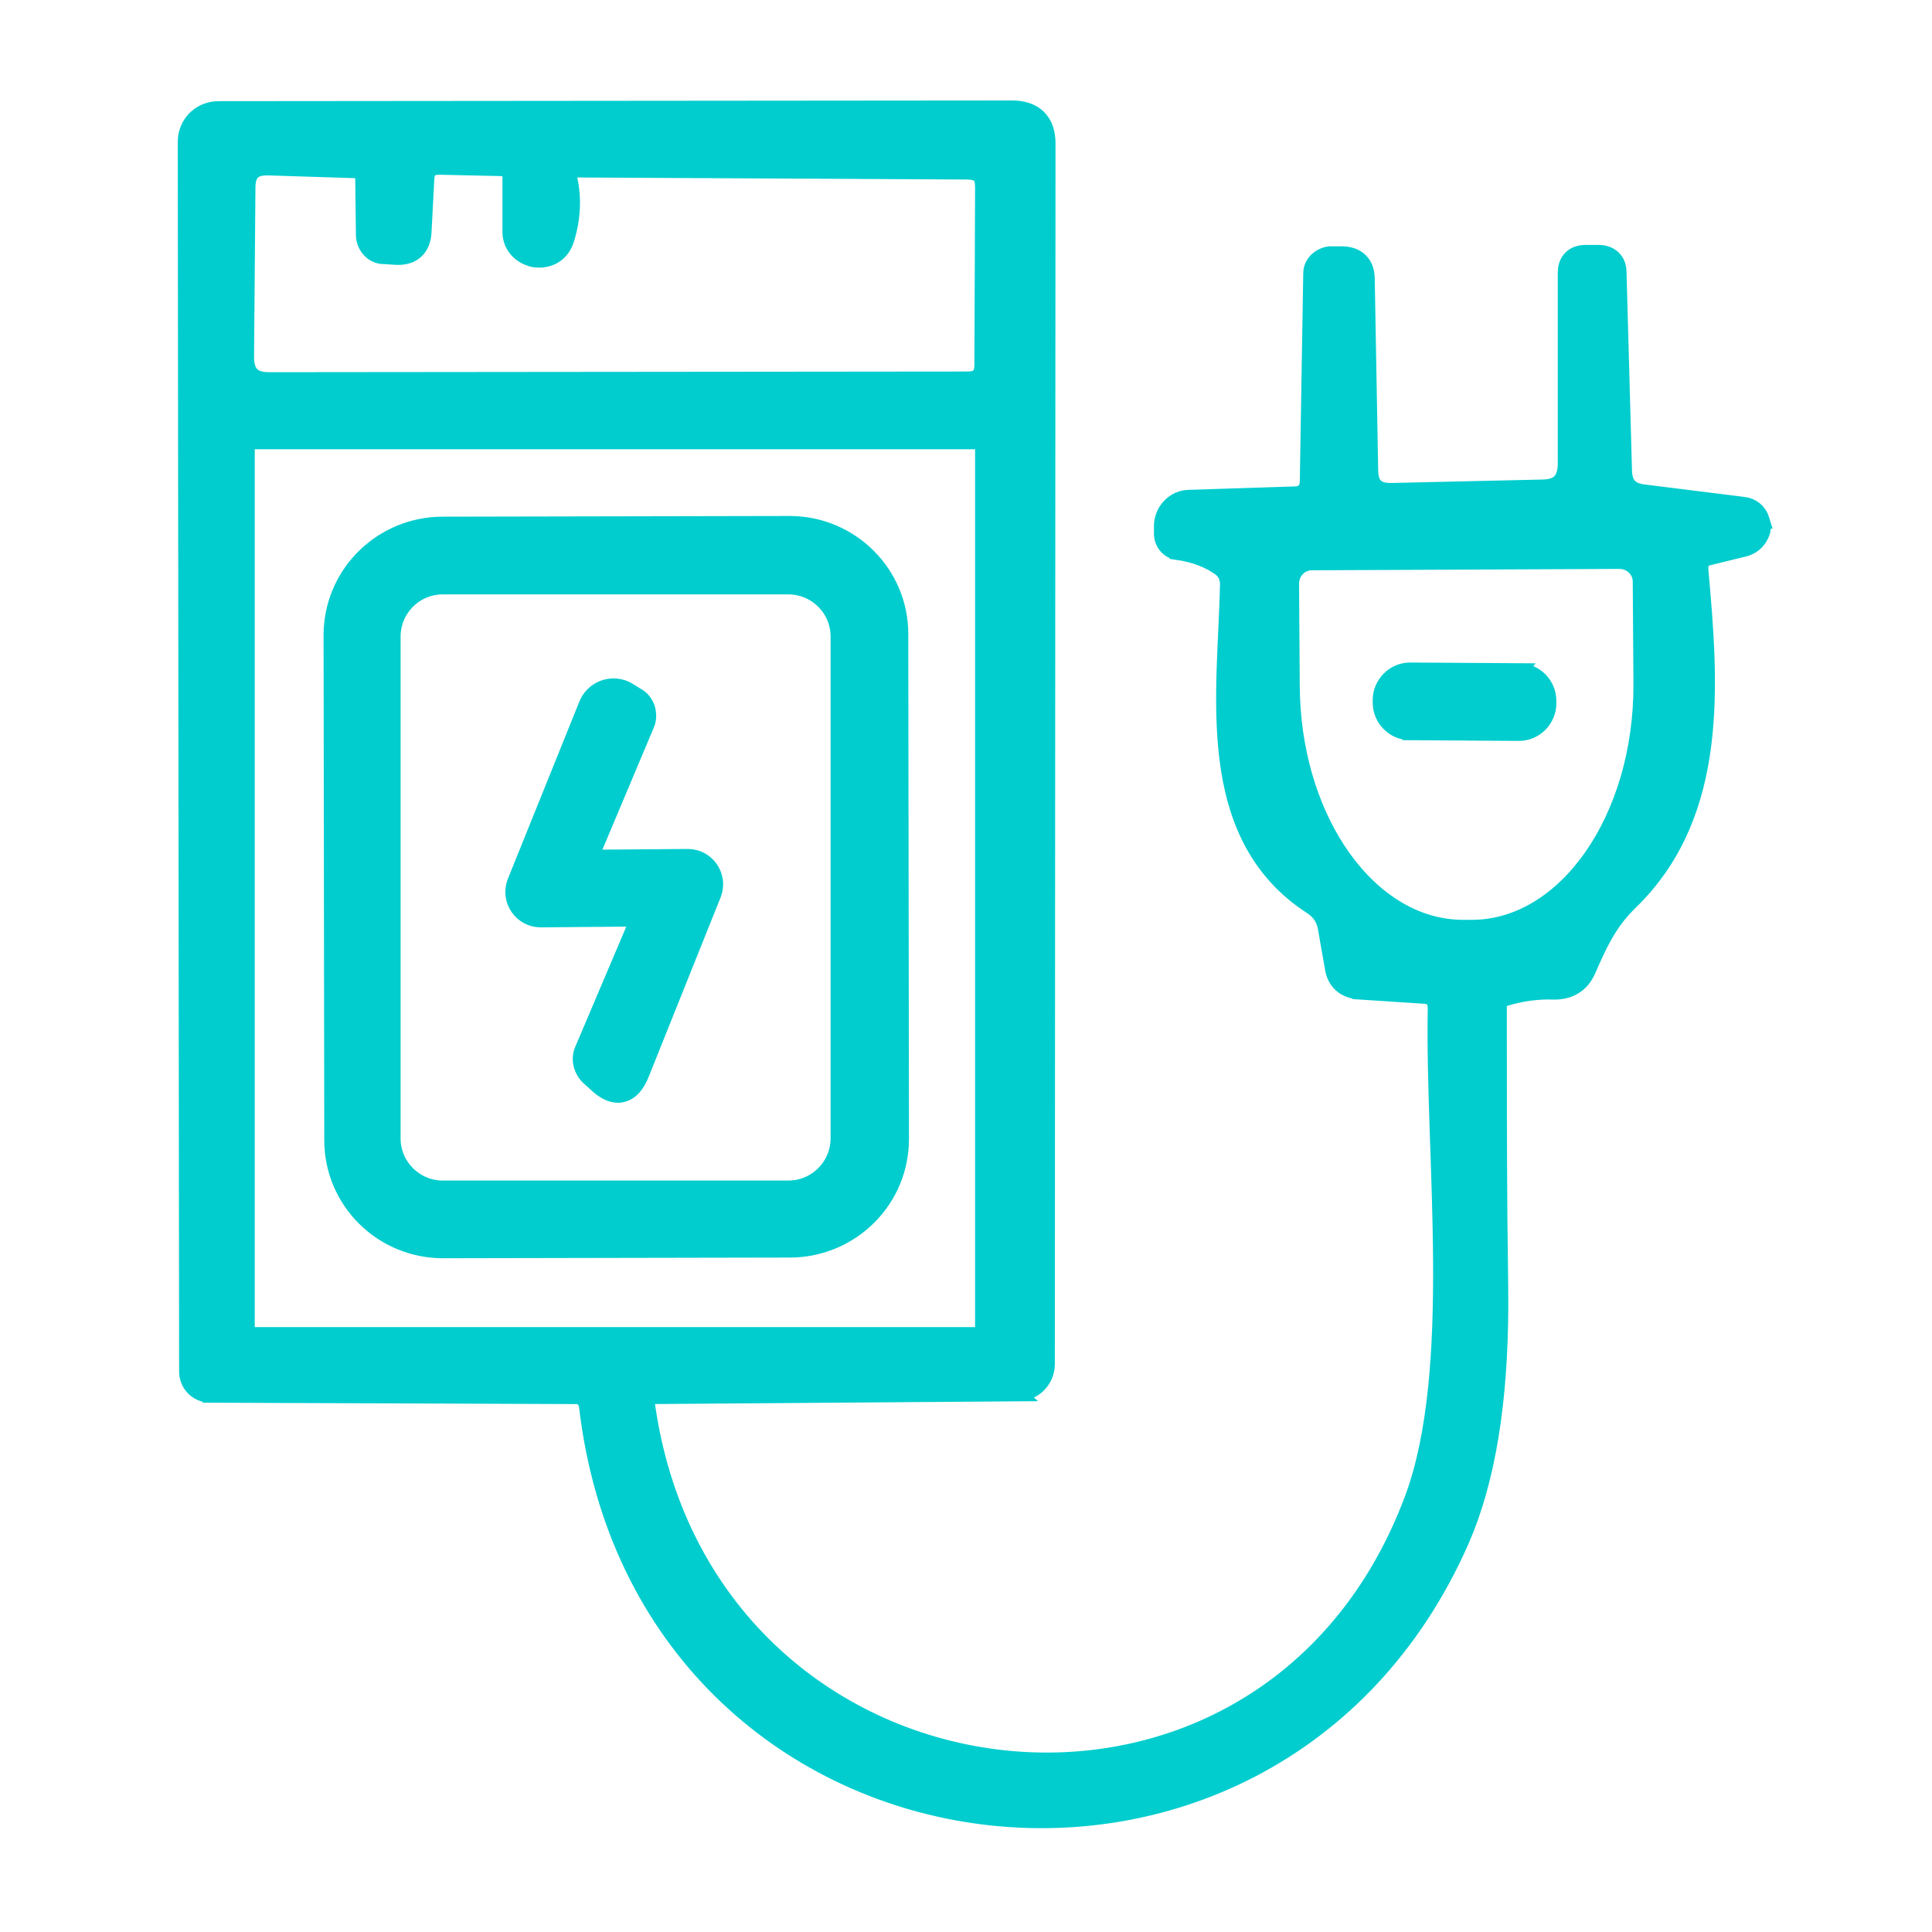 <?xml version="1.0" encoding="UTF-8"?> <svg xmlns="http://www.w3.org/2000/svg" width="100" height="100" viewBox="0 0 100 100" fill="none"><path d="M13.062 22.852C12.892 22.852 12.786 22.957 12.786 23.128V68.814C12.786 68.984 12.892 69.09 13.062 69.09H50.594C50.764 69.09 50.87 68.984 50.87 68.814V23.128C50.87 22.957 50.764 22.852 50.594 22.852H13.062ZM67.9 29.118H67.899C67.314 29.118 66.839 29.603 66.839 30.214L66.875 35.481L66.89 36.135C67.022 39.377 68.015 42.277 69.533 44.398C71.153 46.66 73.349 48.01 75.732 48.01H76.228C78.593 47.993 80.772 46.628 82.371 44.348C83.969 42.069 84.965 38.903 84.947 35.38L84.911 30.109V30.106C84.911 29.521 84.426 29.047 83.815 29.047L67.9 29.118ZM22.745 8.644C22.467 8.644 22.323 8.71 22.245 8.782C22.169 8.853 22.094 8.987 22.079 9.262L21.936 12.003C21.916 12.403 21.795 12.766 21.511 13.014C21.229 13.26 20.859 13.329 20.482 13.308H20.48L19.92 13.271C19.275 13.299 18.825 12.725 18.822 12.165L18.787 9.281V9.276C18.787 9.053 18.731 8.955 18.69 8.913C18.652 8.873 18.567 8.821 18.368 8.821H18.355L13.904 8.679H13.748C13.407 8.69 13.199 8.784 13.073 8.905C12.929 9.044 12.821 9.287 12.821 9.703V9.707L12.75 18.502C12.751 18.951 12.867 19.224 13.029 19.387C13.192 19.549 13.466 19.665 13.917 19.665L50.095 19.63L50.204 19.626C50.443 19.609 50.581 19.539 50.662 19.458C50.754 19.366 50.834 19.198 50.834 18.891V18.889L50.87 9.668L50.856 9.445C50.831 9.253 50.772 9.144 50.708 9.079C50.621 8.99 50.455 8.908 50.112 8.893V8.892L29.833 8.786C29.564 8.786 29.492 8.855 29.479 8.872C29.469 8.884 29.439 8.933 29.449 9.062L29.476 9.22V9.222C29.706 10.22 29.665 11.288 29.325 12.384C29.236 12.674 29.084 12.933 28.852 13.126C28.62 13.32 28.332 13.426 28.011 13.449L27.996 13.45H27.982C27.827 13.45 27.601 13.456 27.371 13.351C26.799 13.15 26.407 12.616 26.407 12.018V9.205C26.407 8.984 26.353 8.886 26.307 8.838C26.259 8.788 26.157 8.729 25.934 8.714L22.745 8.644ZM70.935 24.338C70.935 24.769 71.049 25.02 71.201 25.165C71.336 25.293 71.553 25.387 71.895 25.398H72.056L79.818 25.221L79.828 25.22C80.294 25.22 80.574 25.097 80.742 24.924C80.912 24.748 81.03 24.455 81.03 23.982V14.119C81.03 13.844 81.099 13.564 81.308 13.355C81.516 13.147 81.796 13.078 82.071 13.078H82.748C83.014 13.078 83.282 13.15 83.486 13.339C83.693 13.529 83.786 13.793 83.788 14.072L84.073 24.393L84.083 24.524C84.114 24.817 84.202 25.015 84.325 25.15C84.465 25.304 84.694 25.427 85.074 25.473H85.076L90.204 26.113H90.203C90.437 26.138 90.658 26.214 90.843 26.369C91.029 26.526 91.145 26.734 91.214 26.965H91.212C91.271 27.152 91.272 27.377 91.21 27.562L91.208 27.569L91.205 27.577C91.058 27.97 90.794 28.234 90.401 28.381L90.379 28.389L90.356 28.395L88.469 28.857L88.468 28.856C88.25 28.911 88.154 28.993 88.105 29.066C88.052 29.145 88.011 29.277 88.025 29.512C88.292 32.458 88.554 35.604 88.174 38.57C87.804 41.457 86.824 44.201 84.632 46.45L84.213 46.869C83.241 47.878 82.789 48.877 82.189 50.244C82.036 50.592 81.809 50.872 81.505 51.062C81.202 51.252 80.849 51.338 80.469 51.338H80.454C79.546 51.304 78.704 51.437 77.925 51.673C77.782 51.726 77.707 51.786 77.666 51.84C77.627 51.89 77.593 51.969 77.593 52.112C77.593 55.825 77.593 59.476 77.623 63.051L77.664 66.6V66.601C77.731 71.7 77.17 75.894 75.899 79.129L75.636 79.764C65.791 102.059 33.272 97.69 30.364 72.755L30.339 72.651C30.26 72.42 30.051 72.275 29.869 72.275H29.868L10.889 72.204V72.203C10.206 72.202 9.671 71.669 9.671 70.985L9.6 7.354L9.608 7.174C9.694 6.294 10.409 5.636 11.317 5.636L52.373 5.6H52.374C52.913 5.6 53.395 5.729 53.742 6.063C54.092 6.4 54.233 6.879 54.233 7.425L54.198 70.594C54.198 71.455 53.522 72.13 52.661 72.132L52.662 72.133L33.611 72.275H33.608C33.545 72.275 33.519 72.297 33.506 72.314C33.489 72.335 33.464 72.384 33.471 72.47C36.345 94.343 65.439 98.158 73.114 77.54C74.333 74.231 74.603 69.862 74.576 65.312C74.563 63.043 74.476 60.743 74.401 58.52C74.327 56.303 74.264 54.161 74.3 52.22L74.289 52.034C74.267 51.872 74.216 51.775 74.162 51.717C74.092 51.641 73.957 51.565 73.683 51.551H73.677L70.401 51.337V51.336C70.022 51.314 69.677 51.206 69.412 50.968C69.149 50.731 69.011 50.408 68.965 50.045L68.609 48.02L68.57 47.852C68.464 47.474 68.252 47.189 67.924 46.961C64.999 45.093 63.887 42.265 63.514 39.249C63.145 36.264 63.494 32.991 63.547 30.249L63.541 30.122C63.513 29.836 63.388 29.606 63.169 29.428C62.588 29.01 61.87 28.714 60.935 28.58V28.579C60.413 28.51 60.128 28.055 60.128 27.614V27.223C60.128 26.45 60.753 25.754 61.56 25.754L67.067 25.576H67.08L67.2 25.564C67.473 25.509 67.677 25.265 67.677 24.943V24.938L67.856 14.148C67.859 13.575 68.351 13.203 68.816 13.151L68.838 13.149H69.431C69.789 13.149 70.137 13.233 70.394 13.477C70.655 13.722 70.754 14.064 70.756 14.432L70.934 24.331L70.935 24.338Z" fill="#01CDCE" stroke="#01CDCE" stroke-width="0.8"></path><path d="M40.871 27.107C44.045 27.107 46.612 29.67 46.612 32.812L46.648 58.949V58.95C46.648 62.129 44.081 64.653 40.947 64.691H40.943L22.926 64.726H22.925C19.75 64.726 17.184 62.163 17.184 59.021L17.148 32.884L17.155 32.589C17.309 29.55 19.812 27.18 22.849 27.143H22.852L40.87 27.107H40.871ZM22.925 30.365C21.475 30.365 20.334 31.535 20.334 32.956V58.914C20.334 60.363 21.505 61.505 22.925 61.505H40.8C42.249 61.505 43.392 60.334 43.392 58.914V32.956C43.392 31.506 42.22 30.365 40.8 30.365H22.925Z" fill="#01CDCE" stroke="#01CDCE" stroke-width="0.8"></path><path d="M72.993 34.692L78.62 34.728L78.619 34.729C79.488 34.73 80.156 35.449 80.156 36.267V36.409C80.156 37.227 79.487 37.949 78.617 37.949H78.614V37.949L72.988 37.913V37.912C72.12 37.911 71.451 37.191 71.451 36.374V36.232C71.451 35.413 72.121 34.692 72.991 34.692H72.993Z" fill="#01CDCE" stroke="#01CDCE" stroke-width="0.8"></path><path d="M30.354 36.474C30.673 35.661 31.585 35.312 32.339 35.632L32.487 35.705L32.501 35.713L32.964 35.998C33.504 36.29 33.688 36.968 33.481 37.484L33.478 37.49L30.809 43.829C30.707 44.096 30.9 44.376 31.186 44.377L35.6 44.342H35.602C36.594 44.342 37.284 45.332 36.94 46.269L36.935 46.279L33.196 55.608L33.195 55.611C32.987 56.122 32.675 56.557 32.184 56.657C31.699 56.756 31.241 56.485 30.847 56.111L30.455 55.756L30.448 55.75L30.441 55.743C30.098 55.4 29.923 54.836 30.145 54.336L32.742 48.218L32.746 48.207C32.934 47.798 32.876 47.665 32.867 47.651C32.861 47.643 32.78 47.546 32.379 47.562L32.365 47.563L27.985 47.599H27.982C26.991 47.598 26.301 46.608 26.645 45.672L26.65 45.66L30.354 36.474Z" fill="#01CDCE" stroke="#01CDCE" stroke-width="0.8"></path></svg> 